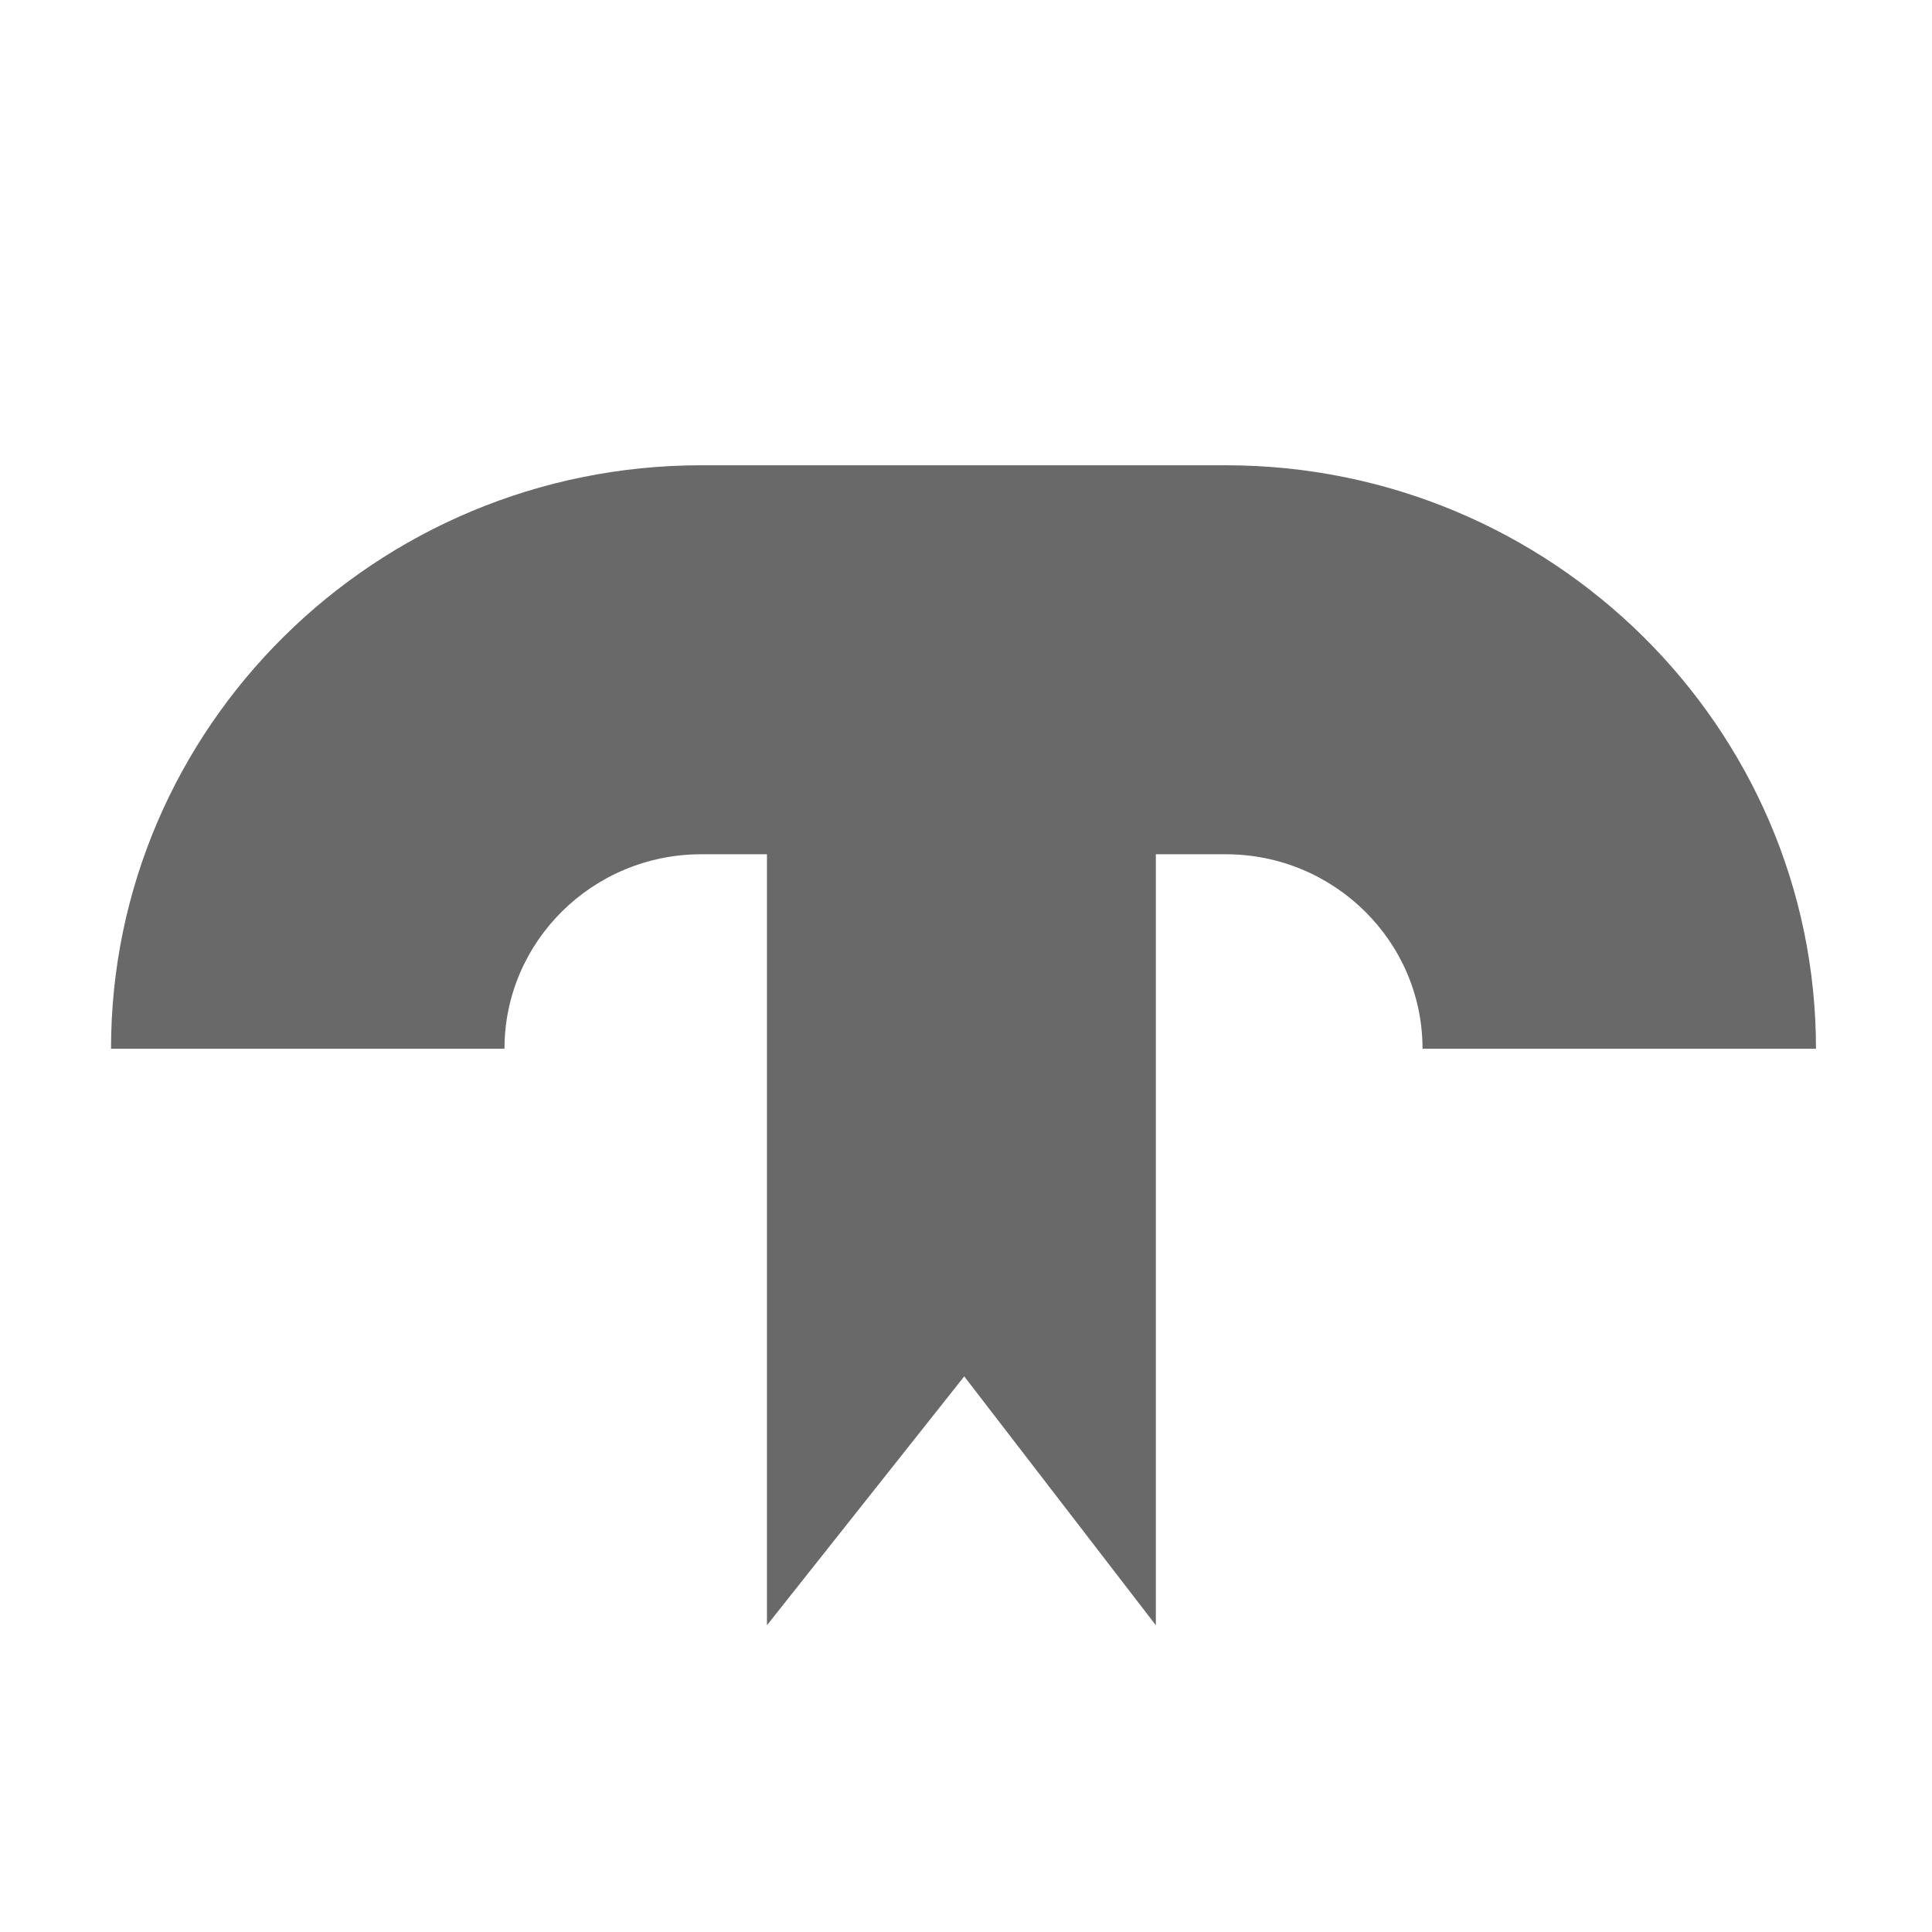 <?xml version="1.0" encoding="UTF-8"?><svg id="a" xmlns="http://www.w3.org/2000/svg" viewBox="0 0 1200 1200"><defs><style>.e{fill:#696969;fill-rule:evenodd;}</style></defs><polygon id="b" class="e" points="717.92 1009.48 598.9 854.9 476.37 1009.48 476.37 509.92 717.92 509.92 717.92 1009.48"/><g id="c"><g id="d"><path class="e" d="M761.37,288.99H435.53c-202.13,0-366.57,162.57-366.57,362.41h244.38c0-66.61,54.81-120.8,122.19-120.8h325.84c67.38,0,122.19,54.19,122.19,120.8h244.38c0-199.84-164.43-362.41-366.57-362.41Z"/></g></g></svg>
